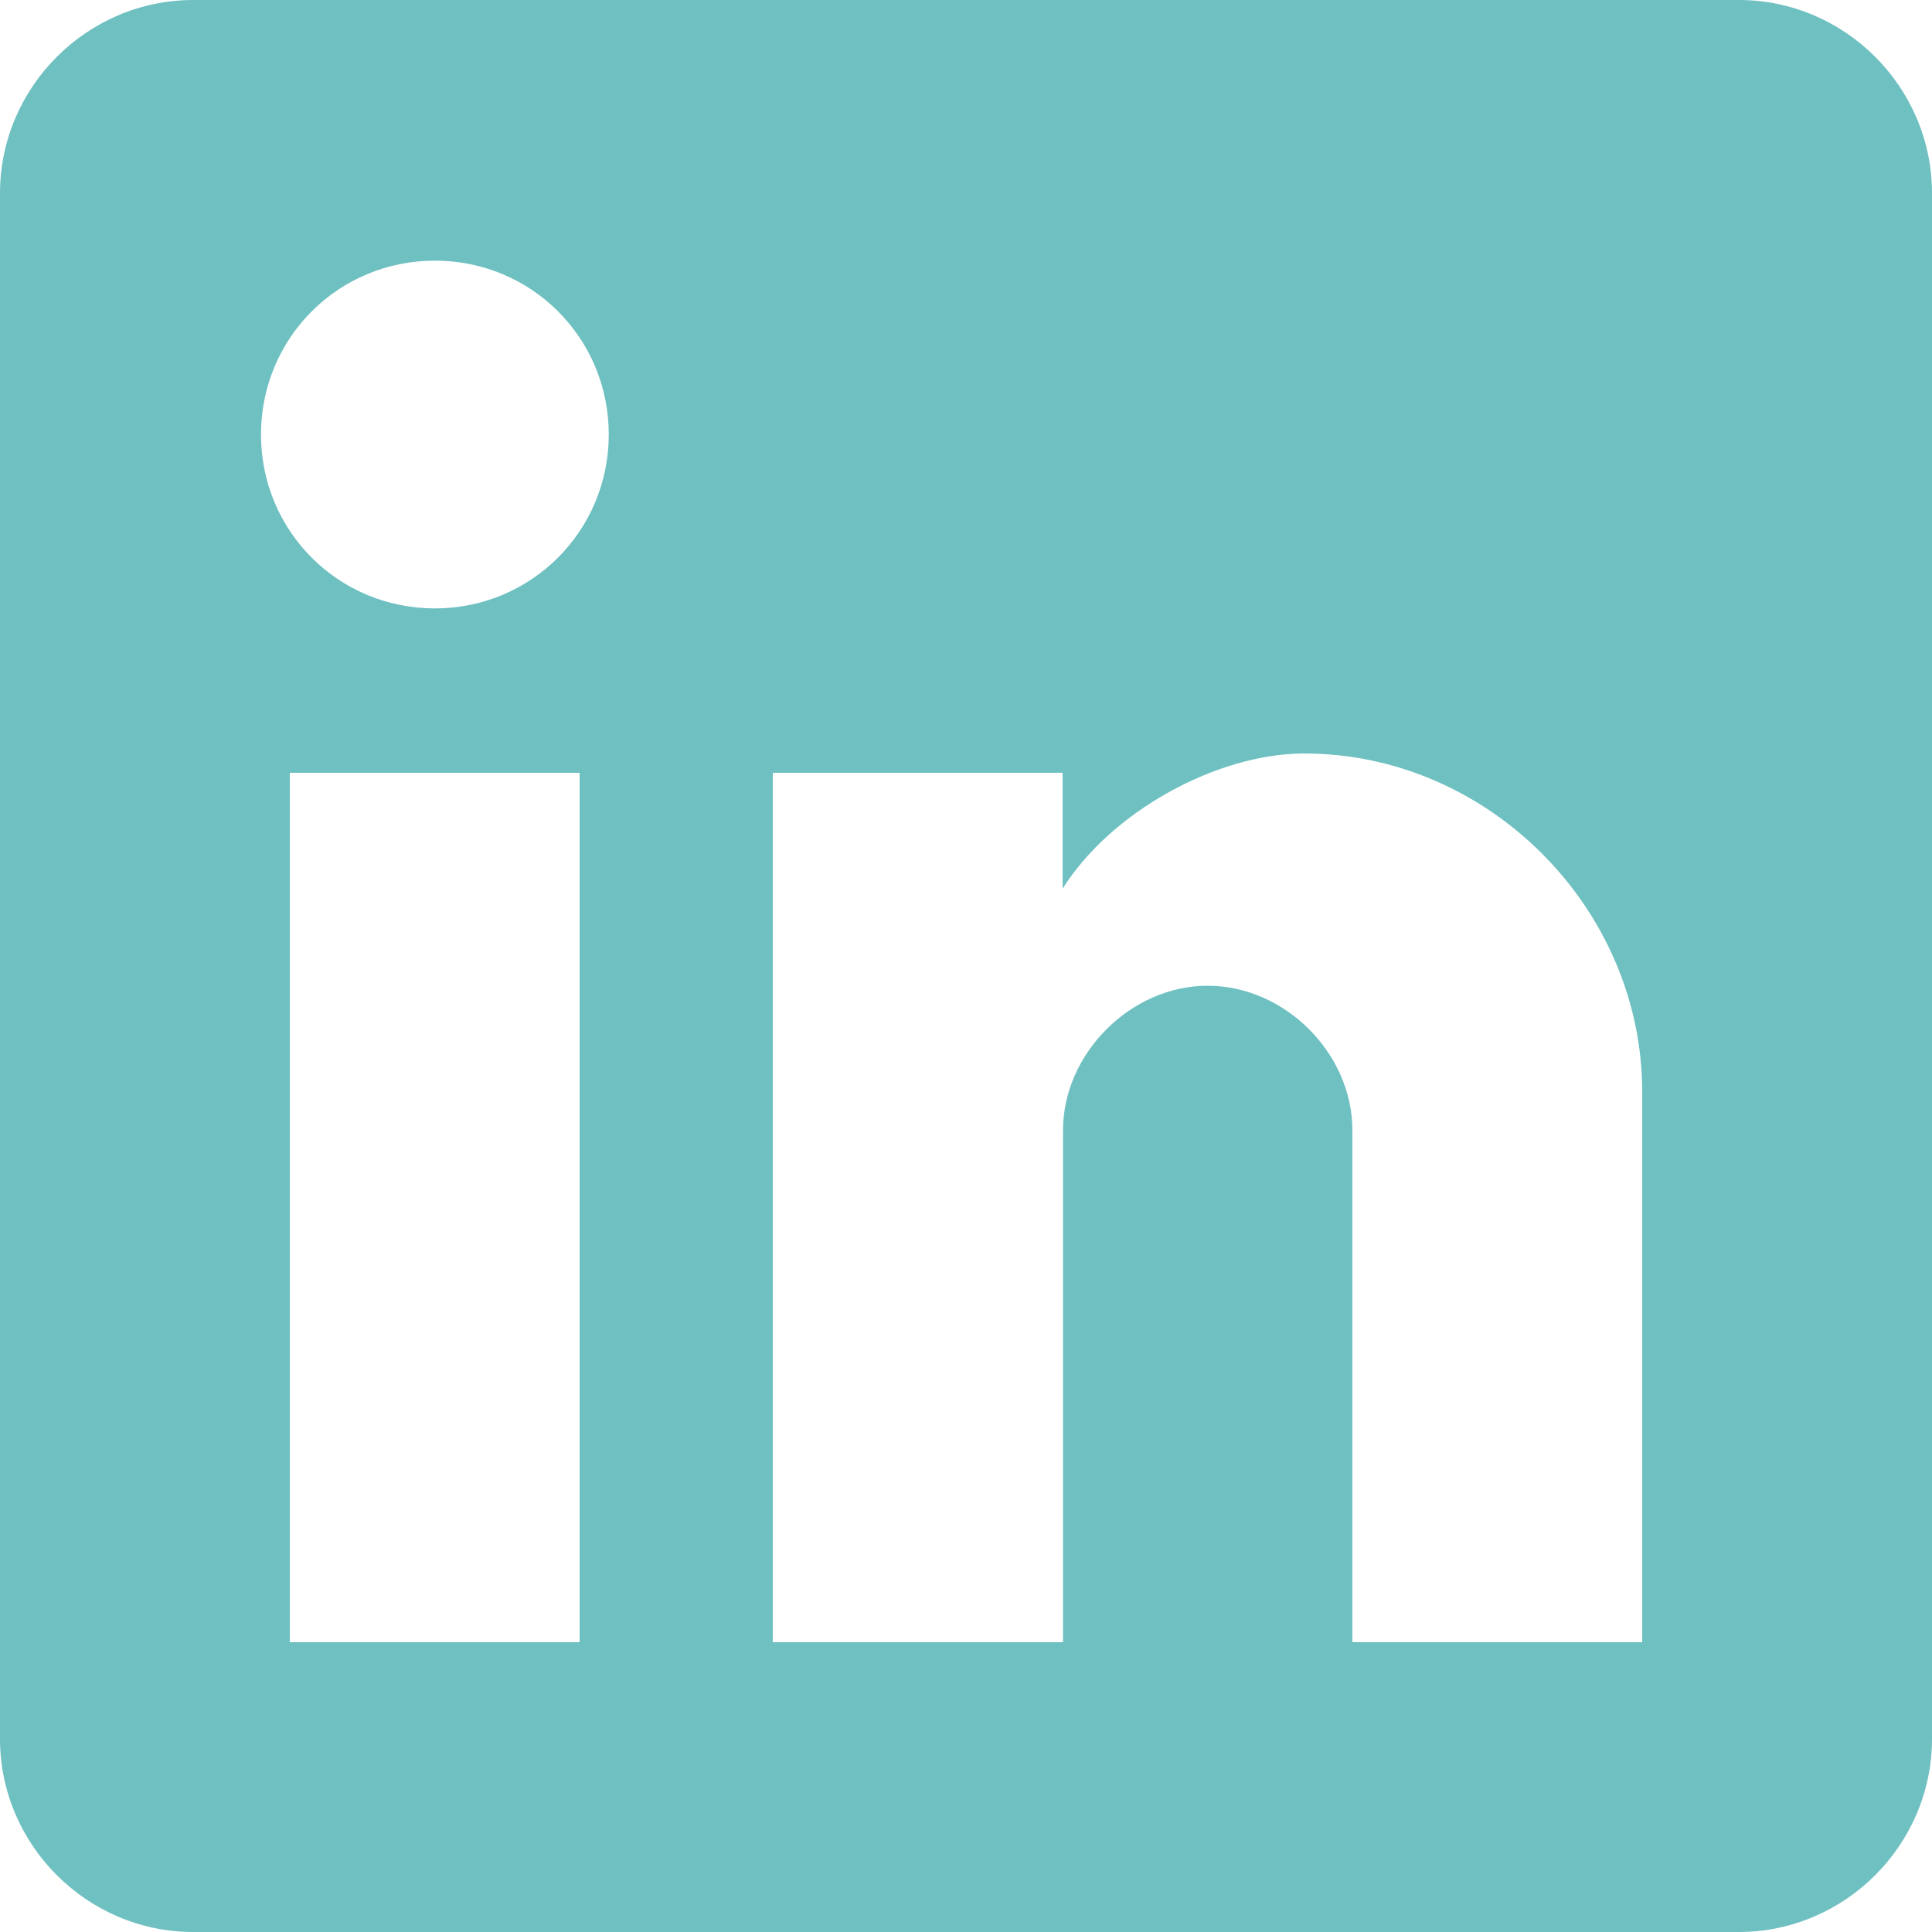 <svg xmlns="http://www.w3.org/2000/svg" fill="none" viewBox="0 0 33 33" height="33" width="33">
<g id="linkedin_icon">
<path fill="#6FC0C1" d="M3.3 0H29.7C31.512 0 33 1.488 33 3.3V29.7C33 31.512 31.512 33 29.7 33H3.3C1.488 33 0 31.512 0 29.7V3.3C0 1.488 1.488 0 3.3 0ZM4.95 28.05H9.9V13.2H4.95V28.05ZM7.428 10.392C5.778 10.392 4.458 9.072 4.458 7.422C4.458 5.772 5.778 4.452 7.428 4.452C9.078 4.452 10.398 5.772 10.398 7.422C10.398 9.072 9.072 10.392 7.428 10.392ZM23.1 28.05H28.05V18.648C28.05 15.51 25.416 12.87 22.278 12.87C20.79 12.87 18.978 13.86 18.15 15.18V13.2H13.2V28.05H18.157V19.308C18.157 17.995 19.315 16.837 20.628 16.837C21.942 16.837 23.1 17.988 23.1 19.308V28.05Z" clip-rule="evenodd" fill-rule="evenodd" id="Shape"></path>
</g>
</svg>
